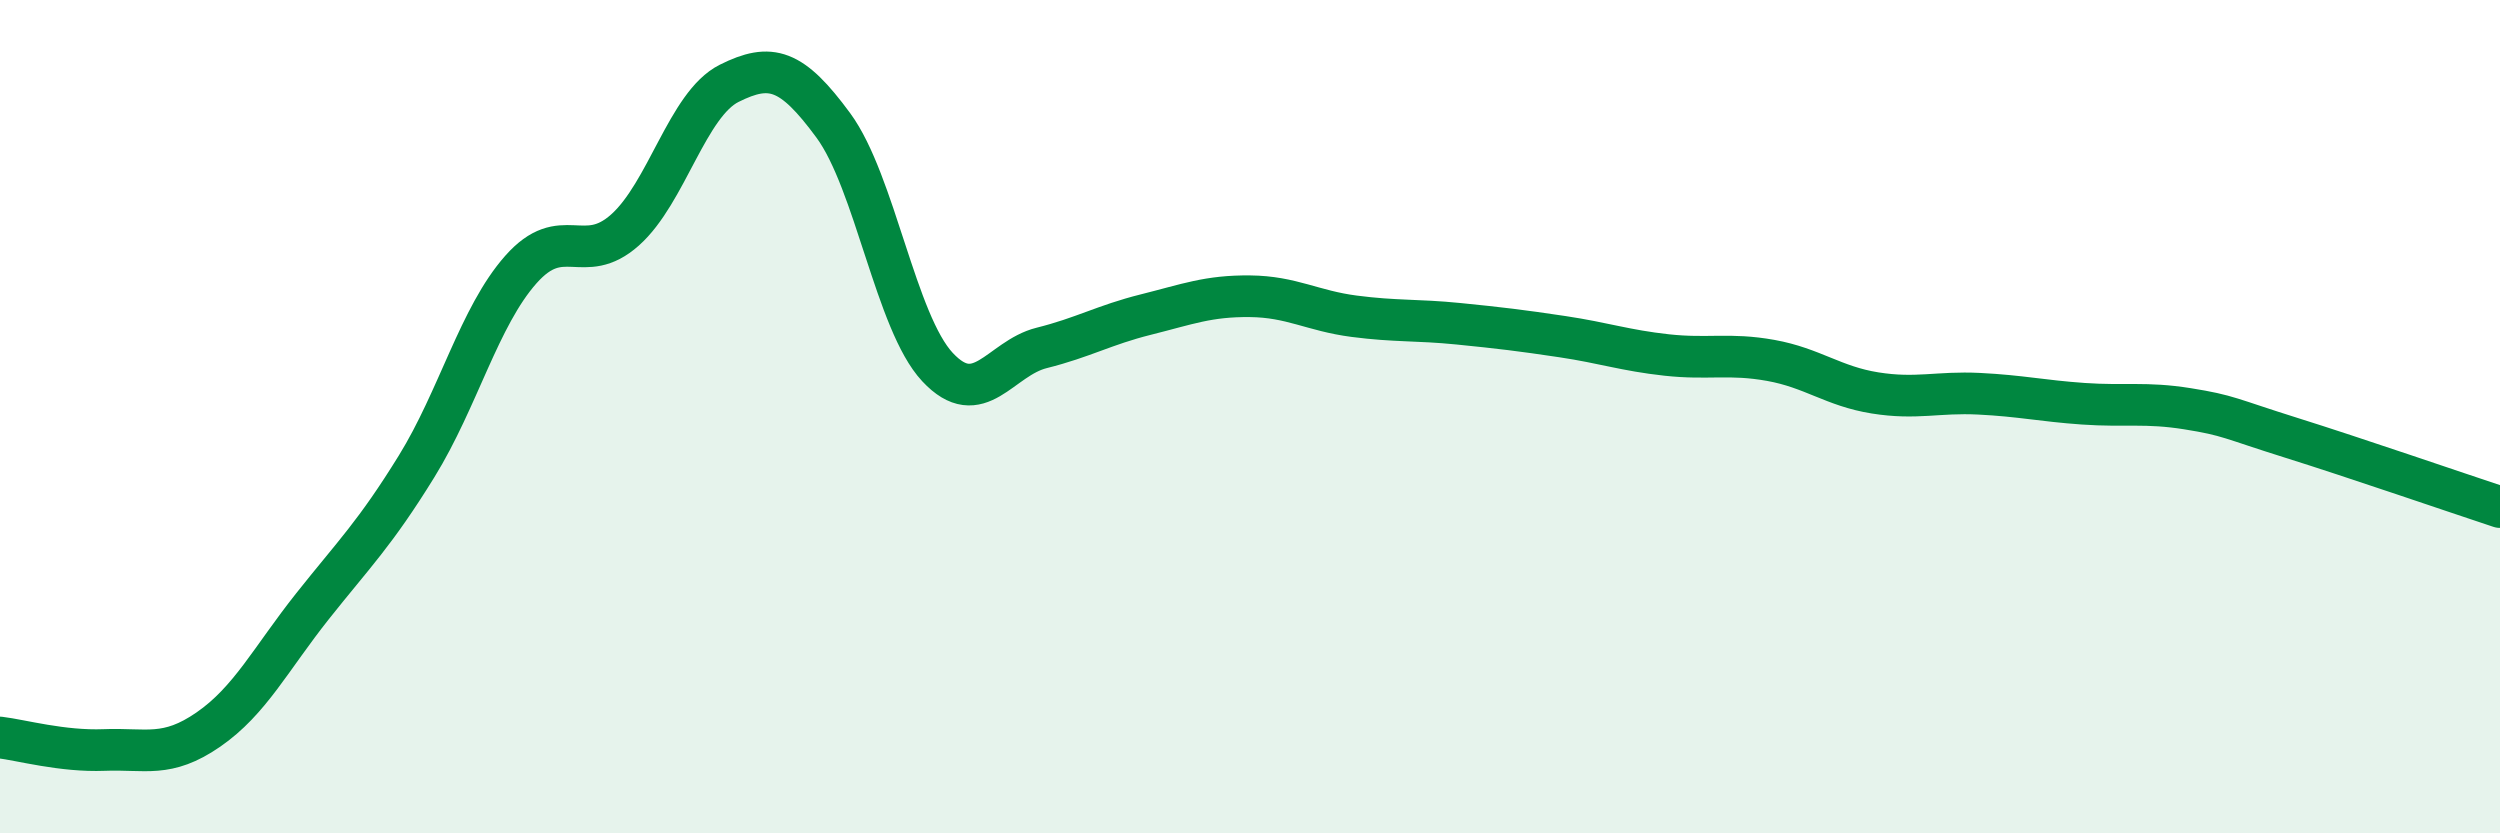 
    <svg width="60" height="20" viewBox="0 0 60 20" xmlns="http://www.w3.org/2000/svg">
      <path
        d="M 0,17.7 C 0.5,17.76 1.5,18.04 2.5,18 C 3.5,17.96 4,18.2 5,17.51 C 6,16.82 6.5,15.81 7.5,14.55 C 8.5,13.29 9,12.81 10,11.19 C 11,9.57 11.5,7.6 12.5,6.47 C 13.5,5.34 14,6.41 15,5.52 C 16,4.63 16.5,2.5 17.5,2 C 18.5,1.5 19,1.65 20,3.01 C 21,4.37 21.5,7.74 22.5,8.81 C 23.5,9.88 24,8.6 25,8.35 C 26,8.1 26.5,7.8 27.5,7.55 C 28.5,7.3 29,7.1 30,7.11 C 31,7.12 31.5,7.46 32.5,7.59 C 33.5,7.72 34,7.67 35,7.77 C 36,7.87 36.5,7.93 37.5,8.08 C 38.5,8.23 39,8.41 40,8.52 C 41,8.63 41.5,8.47 42.5,8.65 C 43.5,8.83 44,9.27 45,9.43 C 46,9.59 46.5,9.4 47.5,9.45 C 48.5,9.5 49,9.62 50,9.69 C 51,9.76 51.5,9.65 52.5,9.81 C 53.5,9.97 53.5,10.04 55,10.51 C 56.5,10.98 59,11.84 60,12.17L60 20L0 20Z"
        fill="#008740"
        opacity="0.1"
        stroke-linecap="round"
        stroke-linejoin="round"
      />
      <path
        d="M 0,17.7 C 0.5,17.76 1.5,18.04 2.5,18 C 3.5,17.96 4,18.2 5,17.51 C 6,16.82 6.5,15.81 7.5,14.55 C 8.5,13.29 9,12.81 10,11.19 C 11,9.57 11.5,7.6 12.5,6.47 C 13.5,5.34 14,6.41 15,5.52 C 16,4.63 16.5,2.5 17.5,2 C 18.5,1.5 19,1.65 20,3.01 C 21,4.37 21.5,7.74 22.5,8.81 C 23.5,9.88 24,8.6 25,8.35 C 26,8.1 26.5,7.8 27.5,7.55 C 28.5,7.3 29,7.1 30,7.11 C 31,7.12 31.5,7.46 32.5,7.59 C 33.5,7.72 34,7.67 35,7.77 C 36,7.87 36.5,7.93 37.5,8.08 C 38.5,8.23 39,8.41 40,8.52 C 41,8.63 41.5,8.47 42.5,8.65 C 43.5,8.83 44,9.27 45,9.43 C 46,9.59 46.5,9.4 47.5,9.45 C 48.5,9.5 49,9.62 50,9.69 C 51,9.76 51.5,9.65 52.5,9.81 C 53.5,9.97 53.5,10.04 55,10.51 C 56.5,10.98 59,11.84 60,12.17"
        stroke="#008740"
        stroke-width="1"
        fill="none"
        stroke-linecap="round"
        stroke-linejoin="round"
      />
    </svg>
  